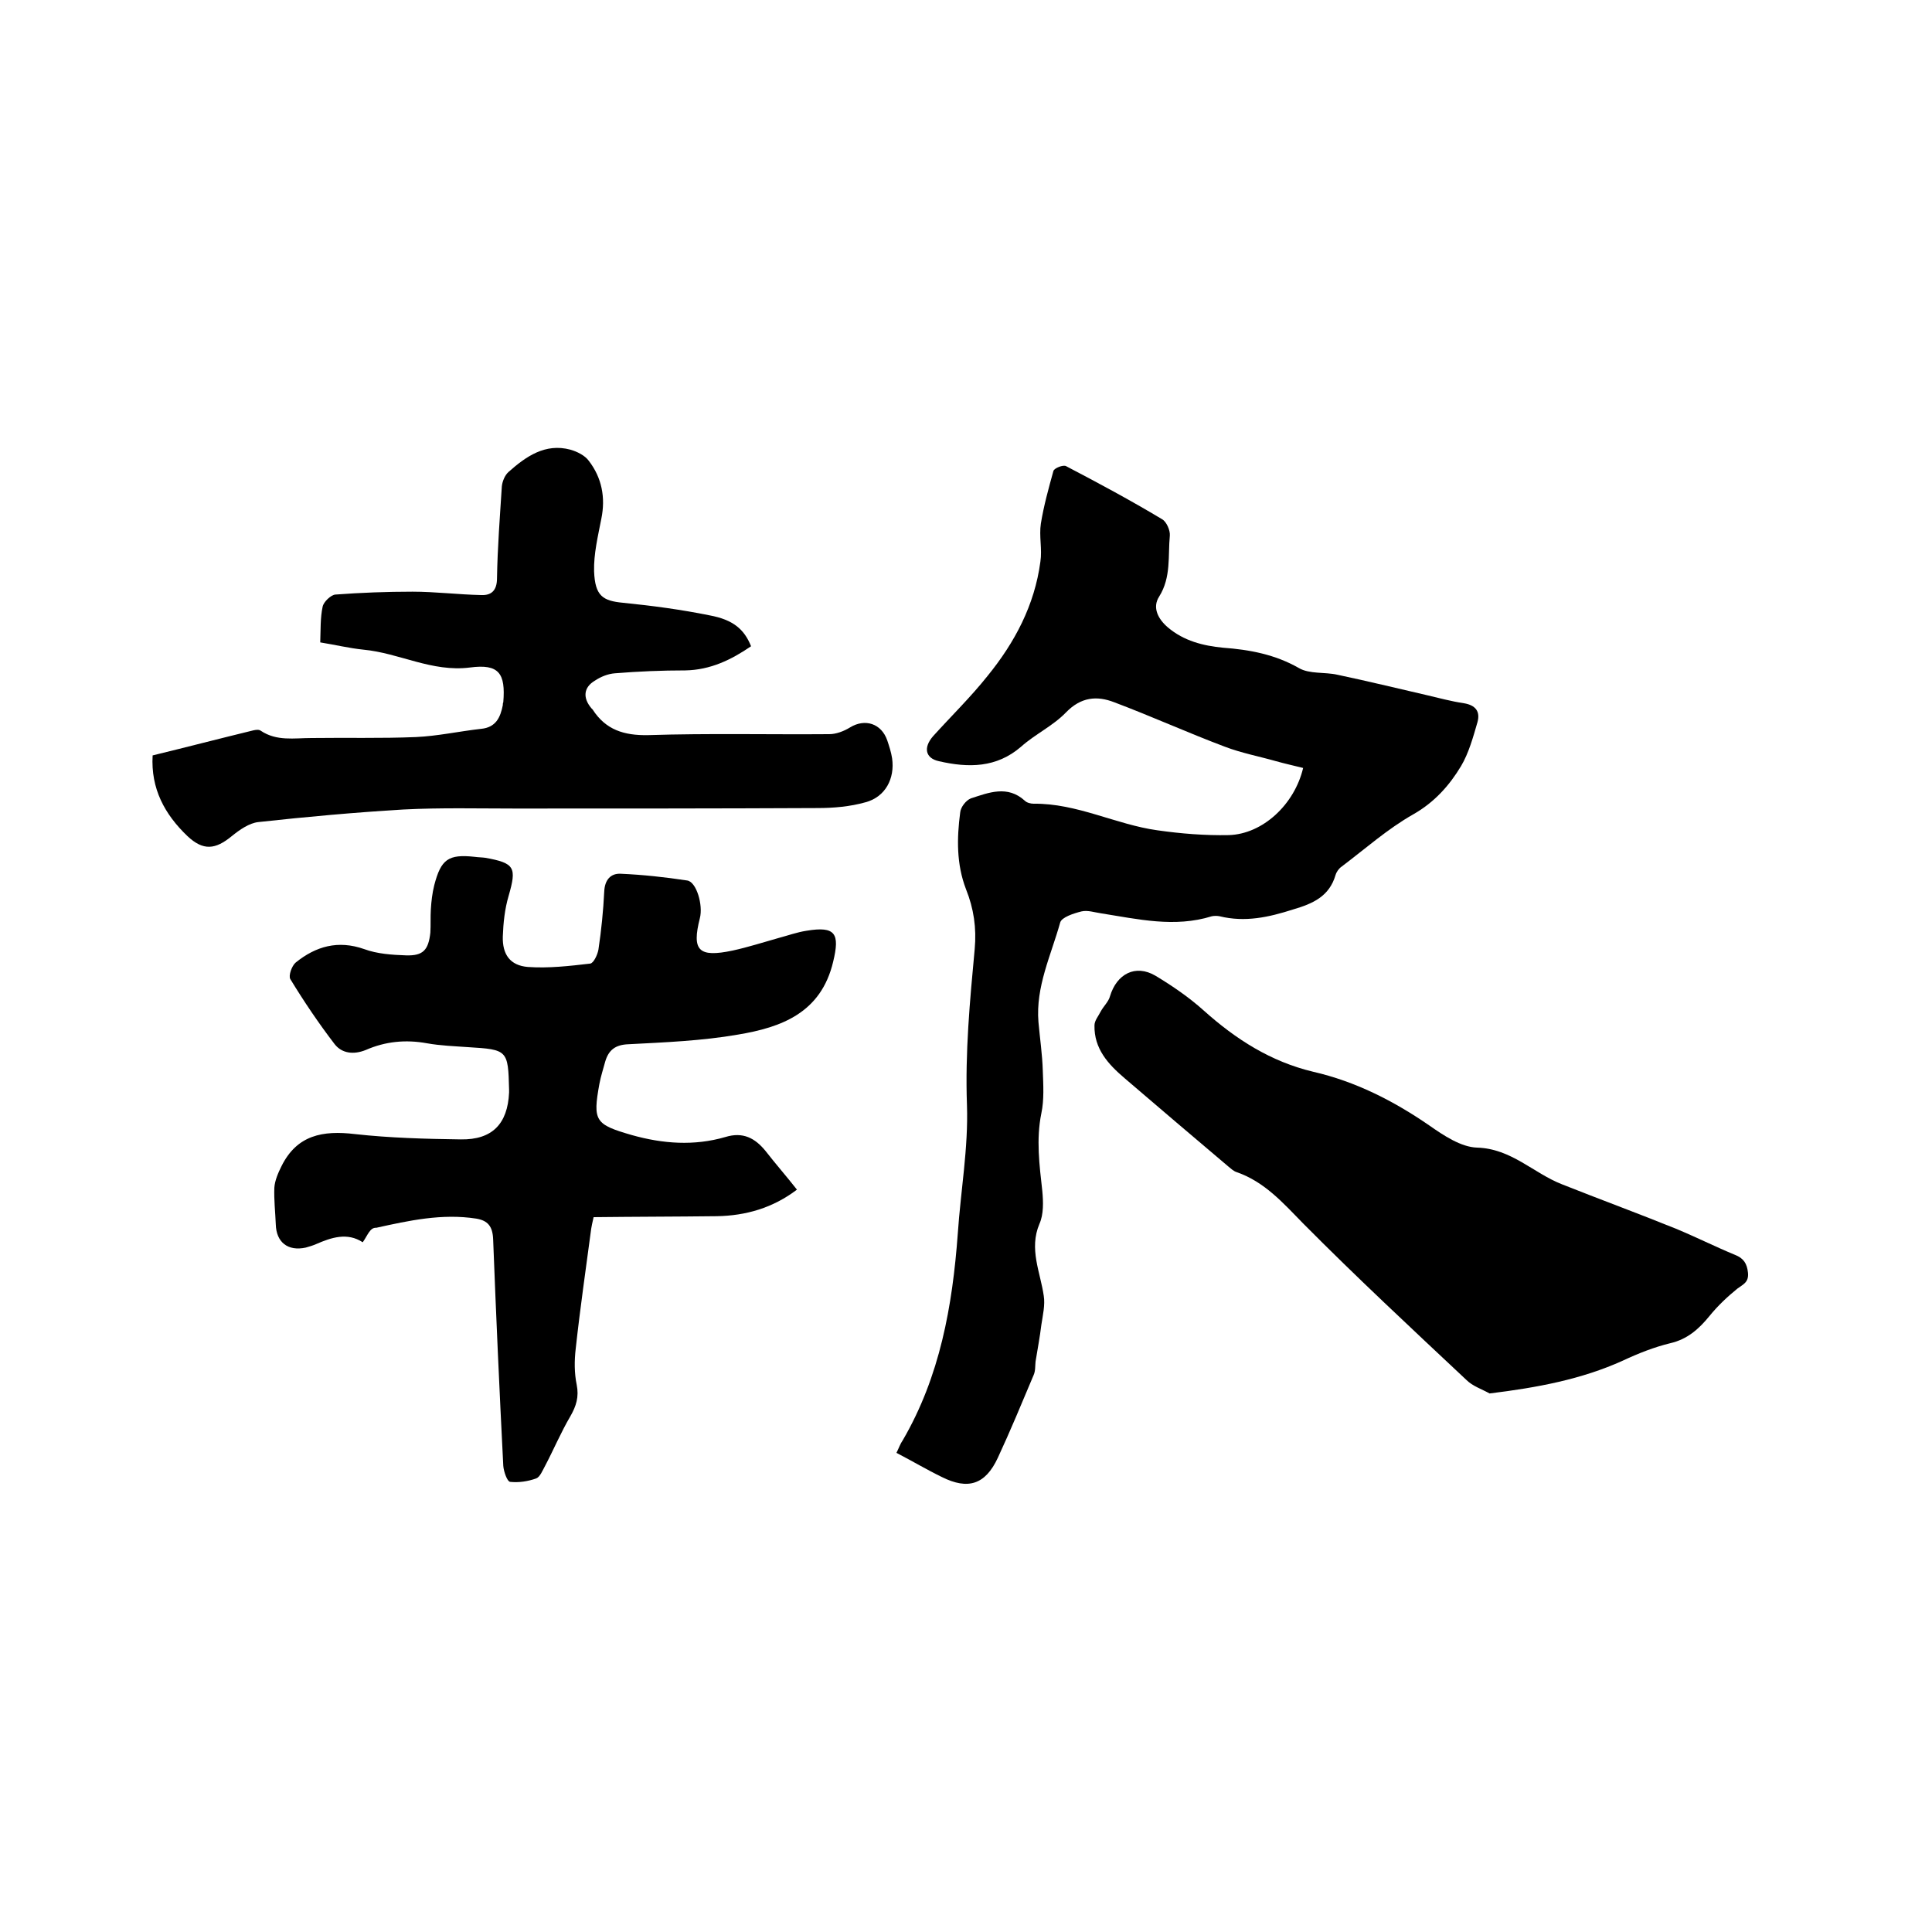 <svg enable-background="new 0 0 400 400" viewBox="0 0 400 400" xmlns="http://www.w3.org/2000/svg"><path d="m269.8 159c-2-.5-3.8-.9-5.6-1.4-3.5-1-7.2-1.7-10.6-3-7.7-2.9-15.2-6.3-22.9-9.2-3.6-1.4-6.9-1.1-10 2.1-2.7 2.8-6.4 4.5-9.3 7.1-5.1 4.4-10.9 4.4-17 3-2.8-.6-3.3-2.8-1.2-5.2 3.8-4.2 7.8-8.1 11.3-12.5 5.6-6.9 9.7-14.6 10.9-23.6.4-2.6-.3-5.3.1-7.9.6-3.7 1.6-7.3 2.6-10.9.2-.6 2-1.3 2.6-1 6.7 3.5 13.4 7.1 19.9 11 .9.5 1.7 2.3 1.6 3.4-.4 4.2.3 8.6-2.2 12.6-1.5 2.3-.2 4.7 1.8 6.4 3.3 2.8 7.3 3.8 11.4 4.2 5.5.4 10.8 1.4 15.7 4.2 2.2 1.3 5.4.8 8 1.4 6.2 1.3 12.3 2.8 18.4 4.2 2.6.6 5.1 1.3 7.8 1.7 2.4.4 3.4 1.7 2.8 3.9-.9 3.1-1.8 6.4-3.4 9.1-2.4 4-5.5 7.5-9.9 10-5.3 3-9.9 7.1-14.8 10.8-.6.4-1.1 1.1-1.3 1.8-1.3 4.4-4.7 5.9-8.8 7.1-5 1.6-9.9 2.7-15.2 1.4-.5-.1-1.1-.1-1.6 0-7.7 2.4-15.3.6-22.9-.6-1.4-.2-2.8-.7-4.1-.4-1.6.4-4.1 1.2-4.4 2.3-1.9 6.8-5.1 13.3-4.5 20.6.3 3.4.8 6.7.9 10.1.1 2.9.3 6-.3 8.8-1.1 5.4-.4 10.7.2 16.1.2 2.2.3 4.8-.6 6.8-2.2 5.2.2 10 .9 14.9.3 1.9-.2 4-.5 6-.3 2.5-.8 5.1-1.2 7.6-.1.9 0 1.9-.4 2.8-2.4 5.7-4.8 11.5-7.4 17.1s-6.2 6.7-11.6 4c-3.1-1.5-6.1-3.3-9.4-5 .5-1 .8-1.9 1.3-2.6 7.7-13.2 10.3-27.8 11.4-42.8.6-8.9 2.2-17.7 1.9-26.6-.4-10.9.6-21.6 1.6-32.3.4-4.4-.2-8.4-1.8-12.4-2-5.2-1.9-10.6-1.2-15.9.1-1.1 1.2-2.5 2.2-2.9 3.7-1.2 7.6-2.8 11.2.5.4.4 1.2.6 1.8.6 9-.1 17 4.3 25.6 5.5 4.9.7 9.9 1.1 14.8 1 7-.2 13.6-6.3 15.4-13.9z"/><path d="m75.1 257.2c-3.2-2.1-6.5-1-9.7.4-.7.3-1.4.5-2.1.7-3.7.8-6.1-1.1-6.2-4.8-.1-2.5-.4-5.1-.3-7.6.1-1.5.8-3.1 1.5-4.5 3.2-6.4 8.5-7.4 15.2-6.6 7.2.8 14.6 1 21.9 1.1 6.5.1 9.7-3.2 10-9.7 0-.2 0-.4 0-.6-.2-8.2-.3-8.3-8.5-8.8-2.8-.2-5.7-.3-8.5-.8-4.4-.8-8.6-.4-12.7 1.4-2.5 1-4.9.7-6.4-1.2-3.3-4.3-6.4-8.9-9.2-13.5-.4-.7.3-2.7 1.1-3.4 4.2-3.4 8.8-4.7 14.2-2.8 2.7 1 5.8 1.2 8.7 1.3 3.5.1 4.6-1.1 5-4.7.1-1.6 0-3.2.1-4.8.1-1.7.3-3.4.7-5 1.4-5.4 2.9-6.5 8.4-5.9.7.1 1.5.1 2.2.2 6.1 1.1 6.5 2 4.8 7.9-.8 2.7-1.1 5.6-1.2 8.4-.1 3.7 1.5 6 5.2 6.3 4.3.3 8.6-.2 12.9-.7.7-.1 1.5-1.8 1.7-2.9.6-4 1-8 1.2-12 .1-2.4 1.3-3.8 3.4-3.7 4.6.2 9.2.7 13.8 1.4 1.9.3 3.3 5.1 2.6 7.8-1.7 6.7-.3 8.2 6.8 6.7 3.2-.7 6.3-1.7 9.5-2.6 1.9-.5 3.8-1.2 5.8-1.5 6-1 6.9.6 5.5 6.4-2.5 10.6-10.7 13.6-19.7 15.1-7.5 1.3-15.1 1.6-22.7 2-2.7.1-4.1 1.2-4.8 3.6-.4 1.5-.9 3-1.2 4.6-1.4 7.7-.9 8.4 6.7 10.6 6.4 1.8 12.9 2.3 19.4.4 3.6-1.1 6.1.2 8.3 2.9 2.1 2.7 4.3 5.2 6.5 8-5 3.8-10.6 5.4-16.6 5.5-8.5.1-17 .1-25.5.2-.3 1.3-.4 1.8-.5 2.4-1.1 8.3-2.3 16.5-3.2 24.8-.3 2.5-.3 5.1.2 7.5.5 2.5-.1 4.4-1.3 6.5-2 3.4-3.5 7-5.3 10.4-.5.9-1 2.2-1.8 2.5-1.7.6-3.6.9-5.4.7-.6-.1-1.3-2.1-1.4-3.3-.8-15.6-1.5-31.3-2.1-46.9-.1-2.7-1.1-3.9-3.5-4.3-7.1-1.1-13.9.4-20.7 1.9-1.3-.1-1.8 1.6-2.8 3z"/><path d="m31.6 156.4c7-1.7 13.9-3.5 20.9-5.2.5-.1 1.1-.2 1.5.1 3.3 2.2 6.9 1.5 10.5 1.5 7.2-.1 14.4.1 21.6-.2 4.5-.2 9-1.2 13.5-1.7 3.1-.3 4-2.4 4.5-4.9 0-.2 0-.4.1-.6.5-6-.9-8-6.9-7.2-7.9 1-14.6-3-22.1-3.7-2.9-.3-5.8-1-8.9-1.5.1-2.6 0-5.1.5-7.4.2-1 1.7-2.4 2.6-2.5 5.3-.4 10.7-.6 16-.6 4.7 0 9.5.6 14.2.7 2.1.1 3.3-.9 3.3-3.5.1-6.3.6-12.7 1-19 .1-1 .6-2.3 1.4-3 3.6-3.2 7.6-6 12.8-4.6 1.4.4 3 1.2 3.8 2.3 2.7 3.5 3.5 7.6 2.6 12-.7 3.6-1.6 7.3-1.5 10.9.2 5.1 1.8 6.1 6 6.5 6 .6 12 1.4 17.9 2.6 4.9.9 7.2 2.9 8.6 6.4-4.1 2.8-8.4 4.9-13.6 5-4.9 0-9.7.2-14.6.6-1.4.1-2.9.7-4.1 1.5-2.4 1.4-2.6 3.6-.7 5.8.1.1.2.2.2.2 2.7 4.2 6.5 5.4 11.5 5.3 12.5-.4 25-.1 37.5-.2 1.4 0 3-.6 4.3-1.4 3.1-1.9 6.5-.8 7.7 2.7.4 1.2.8 2.4 1 3.7.6 4.2-1.4 8-5.5 9.1-3.2.9-6.6 1.2-10 1.2-20.8.1-41.7.1-62.5.1-7.7 0-15.5-.2-23.2.2-10 .6-20 1.5-30 2.6-1.9.2-3.9 1.6-5.5 2.9-3.4 2.8-5.9 3.1-9.2 0-4.7-4.5-7.6-9.8-7.2-16.7z"/><path d="m308.4 288.5c-1.6-.9-3.5-1.5-4.8-2.8-11.4-10.7-22.9-21.4-33.9-32.5-4.1-4.2-7.9-8.5-13.6-10.5-.7-.2-1.3-.8-1.8-1.2-7.2-6.1-14.4-12.2-21.5-18.3-3.4-2.9-6.3-6.1-6.2-10.9 0-1 .8-1.9 1.3-2.9.6-1.1 1.6-2 1.9-3.1 1.4-4.7 5.3-6.7 9.4-4.3 3.5 2.1 7 4.5 10 7.2 6.7 6 13.9 10.6 22.7 12.7 8.7 2 16.6 6 24 11.1 3 2.1 6.6 4.5 9.9 4.6 7.1.2 11.7 5.3 17.6 7.6 7.8 3.1 15.7 6 23.6 9.2 4.1 1.7 8.1 3.7 12.2 5.4 1.8.7 2.5 1.8 2.7 3.7.2 2-1 2.4-2.2 3.3-2.1 1.7-4.1 3.6-5.8 5.7-2.2 2.7-4.6 4.8-8.1 5.6-3.3.8-6.6 2.1-9.8 3.6-8.6 3.9-17.8 5.6-27.6 6.8z"/></svg>